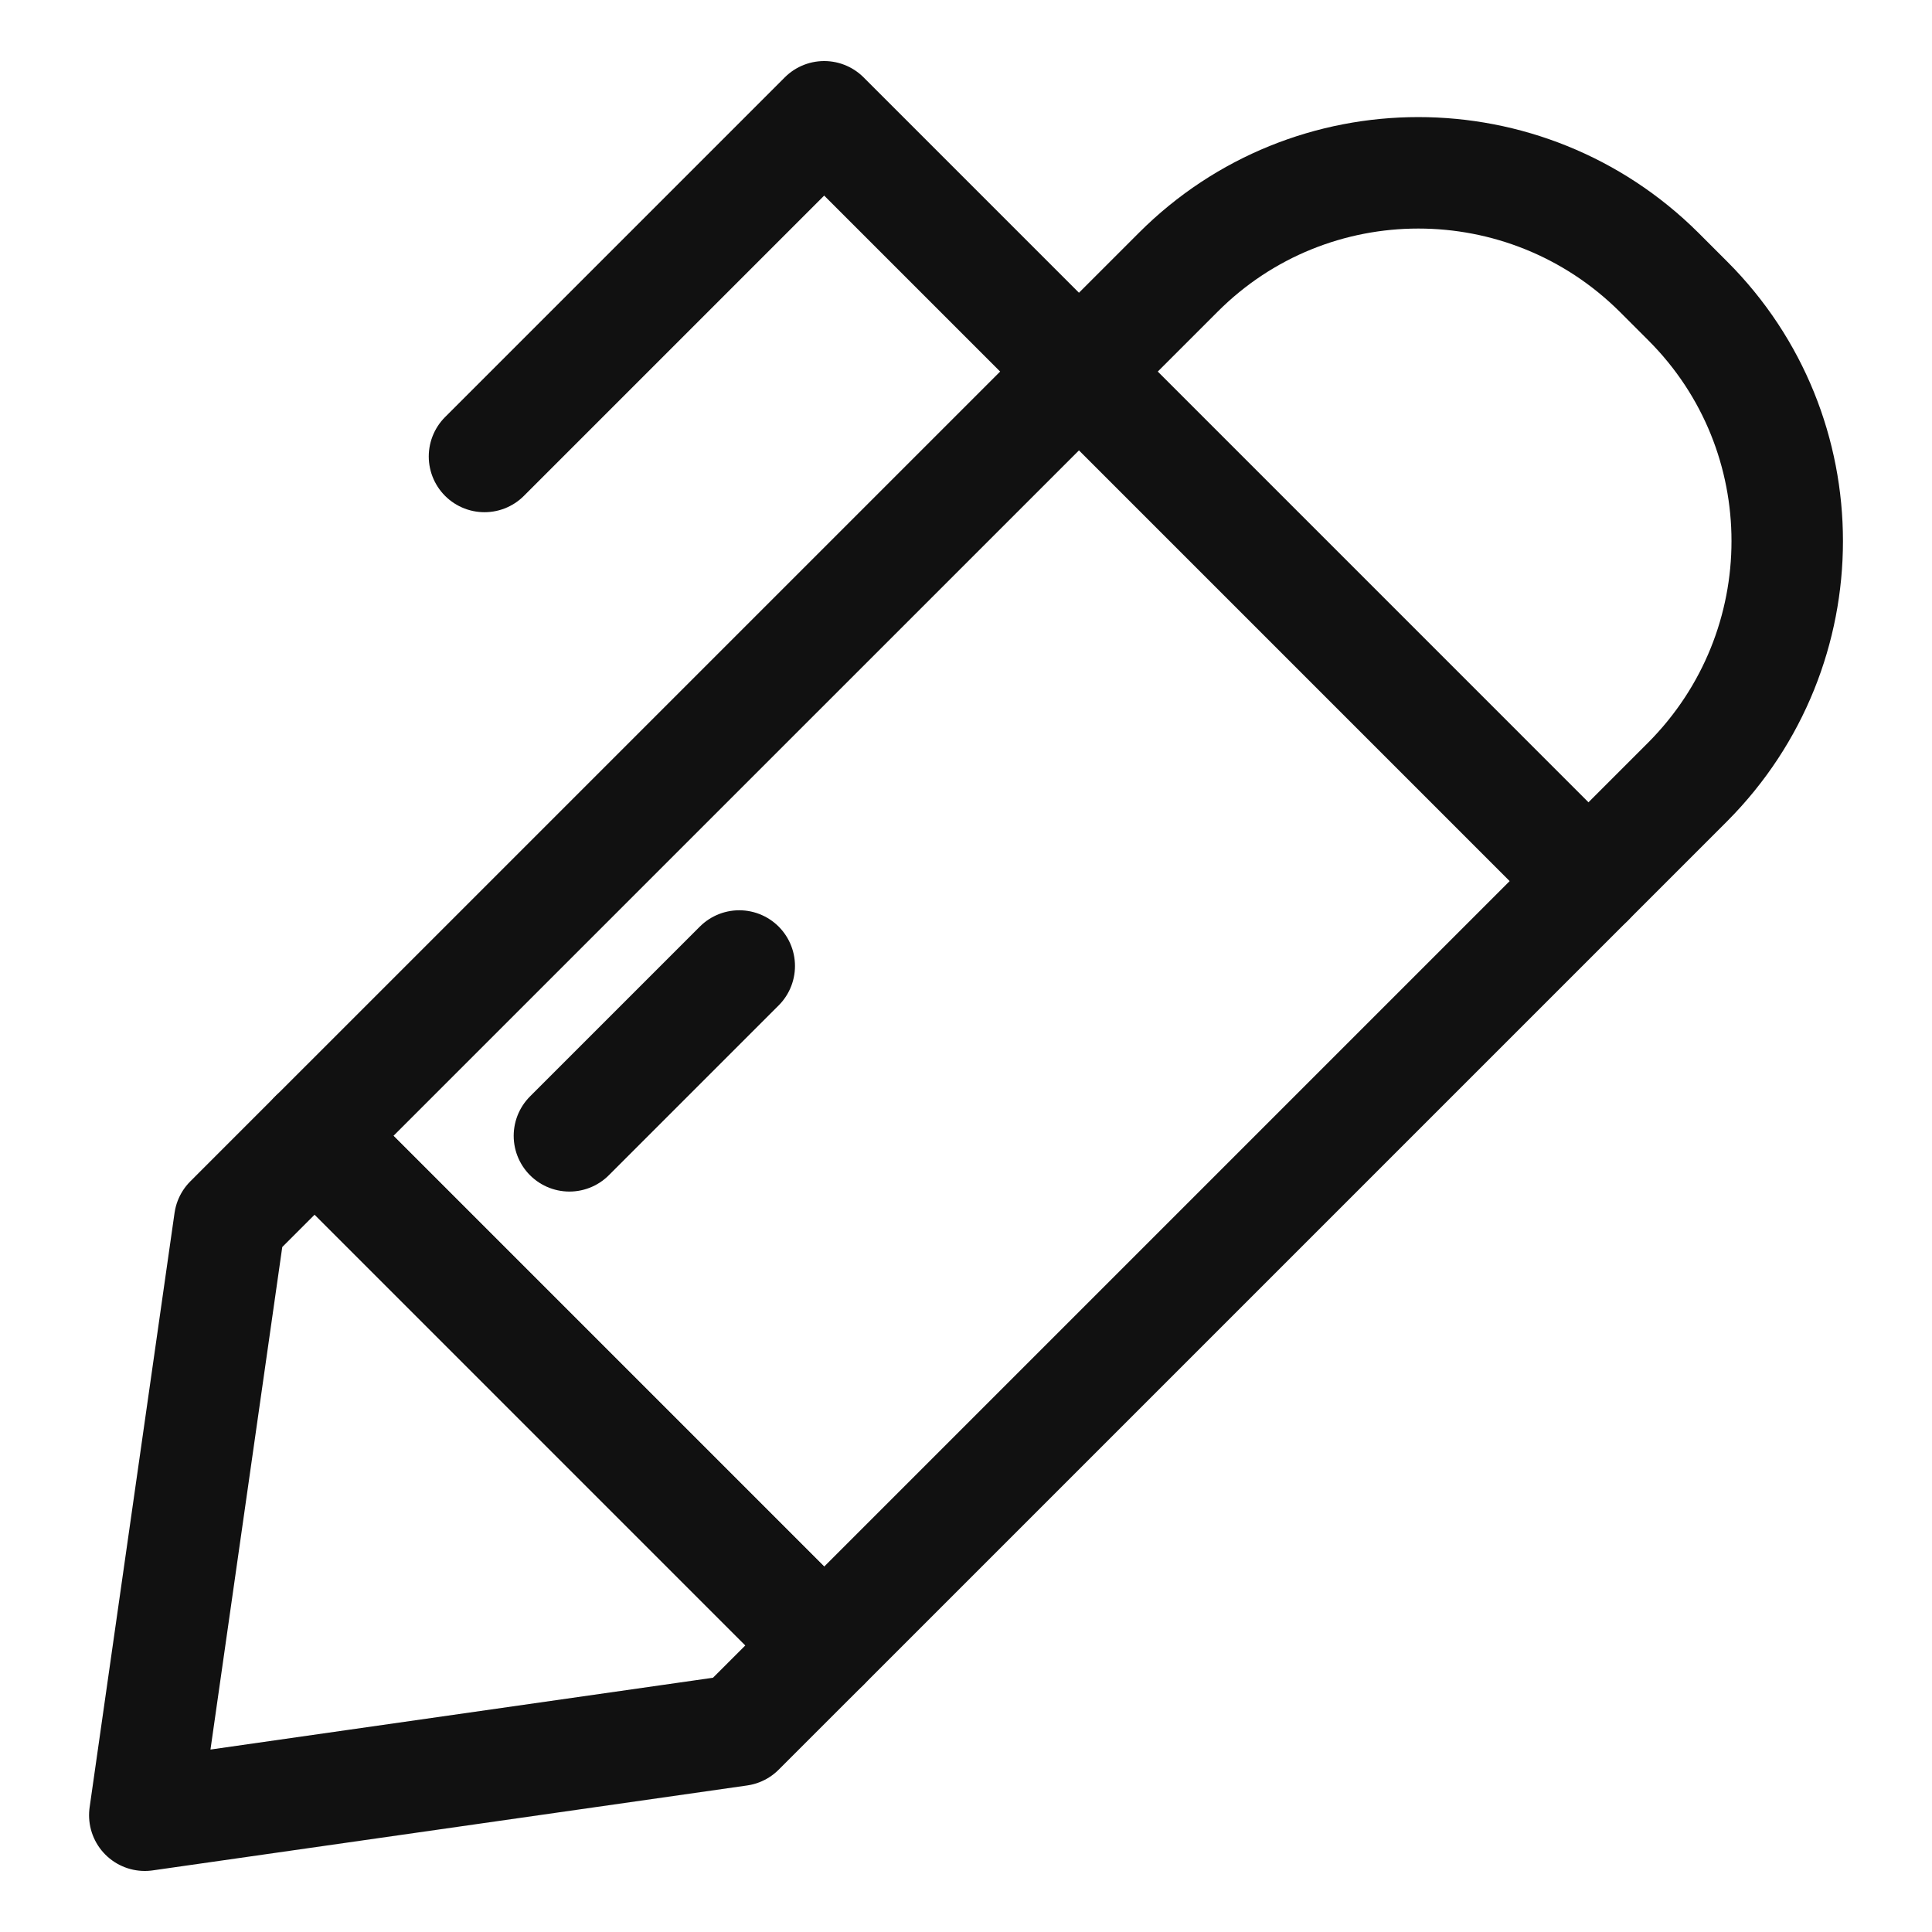 <svg width="52" height="52" viewBox="0 0 52 52" fill="none" xmlns="http://www.w3.org/2000/svg">
<path d="M45.429 21.04L22.183 44.286L8.469 30.571L31.715 7.326C35.28 3.76 41.063 3.76 44.652 7.326L45.429 8.103C48.995 11.668 48.995 17.451 45.429 21.04Z" stroke="#111111" stroke-width="3" stroke-linecap="round" stroke-linejoin="round"/>
<path d="M6.183 32.857L8.468 30.571L22.183 44.286L19.897 46.571L3.897 48.857L6.183 32.857Z" stroke="#111111" stroke-width="3" stroke-linecap="round" stroke-linejoin="round"/>
<path d="M42.754 23.715L22.183 3.143L13.04 12.286" stroke="#111111" stroke-width="3" stroke-linecap="round" stroke-linejoin="round"/>
<path d="M15.326 30.571L19.897 26" stroke="#111111" stroke-width="3" stroke-linecap="round" stroke-linejoin="round"/>
</svg>
